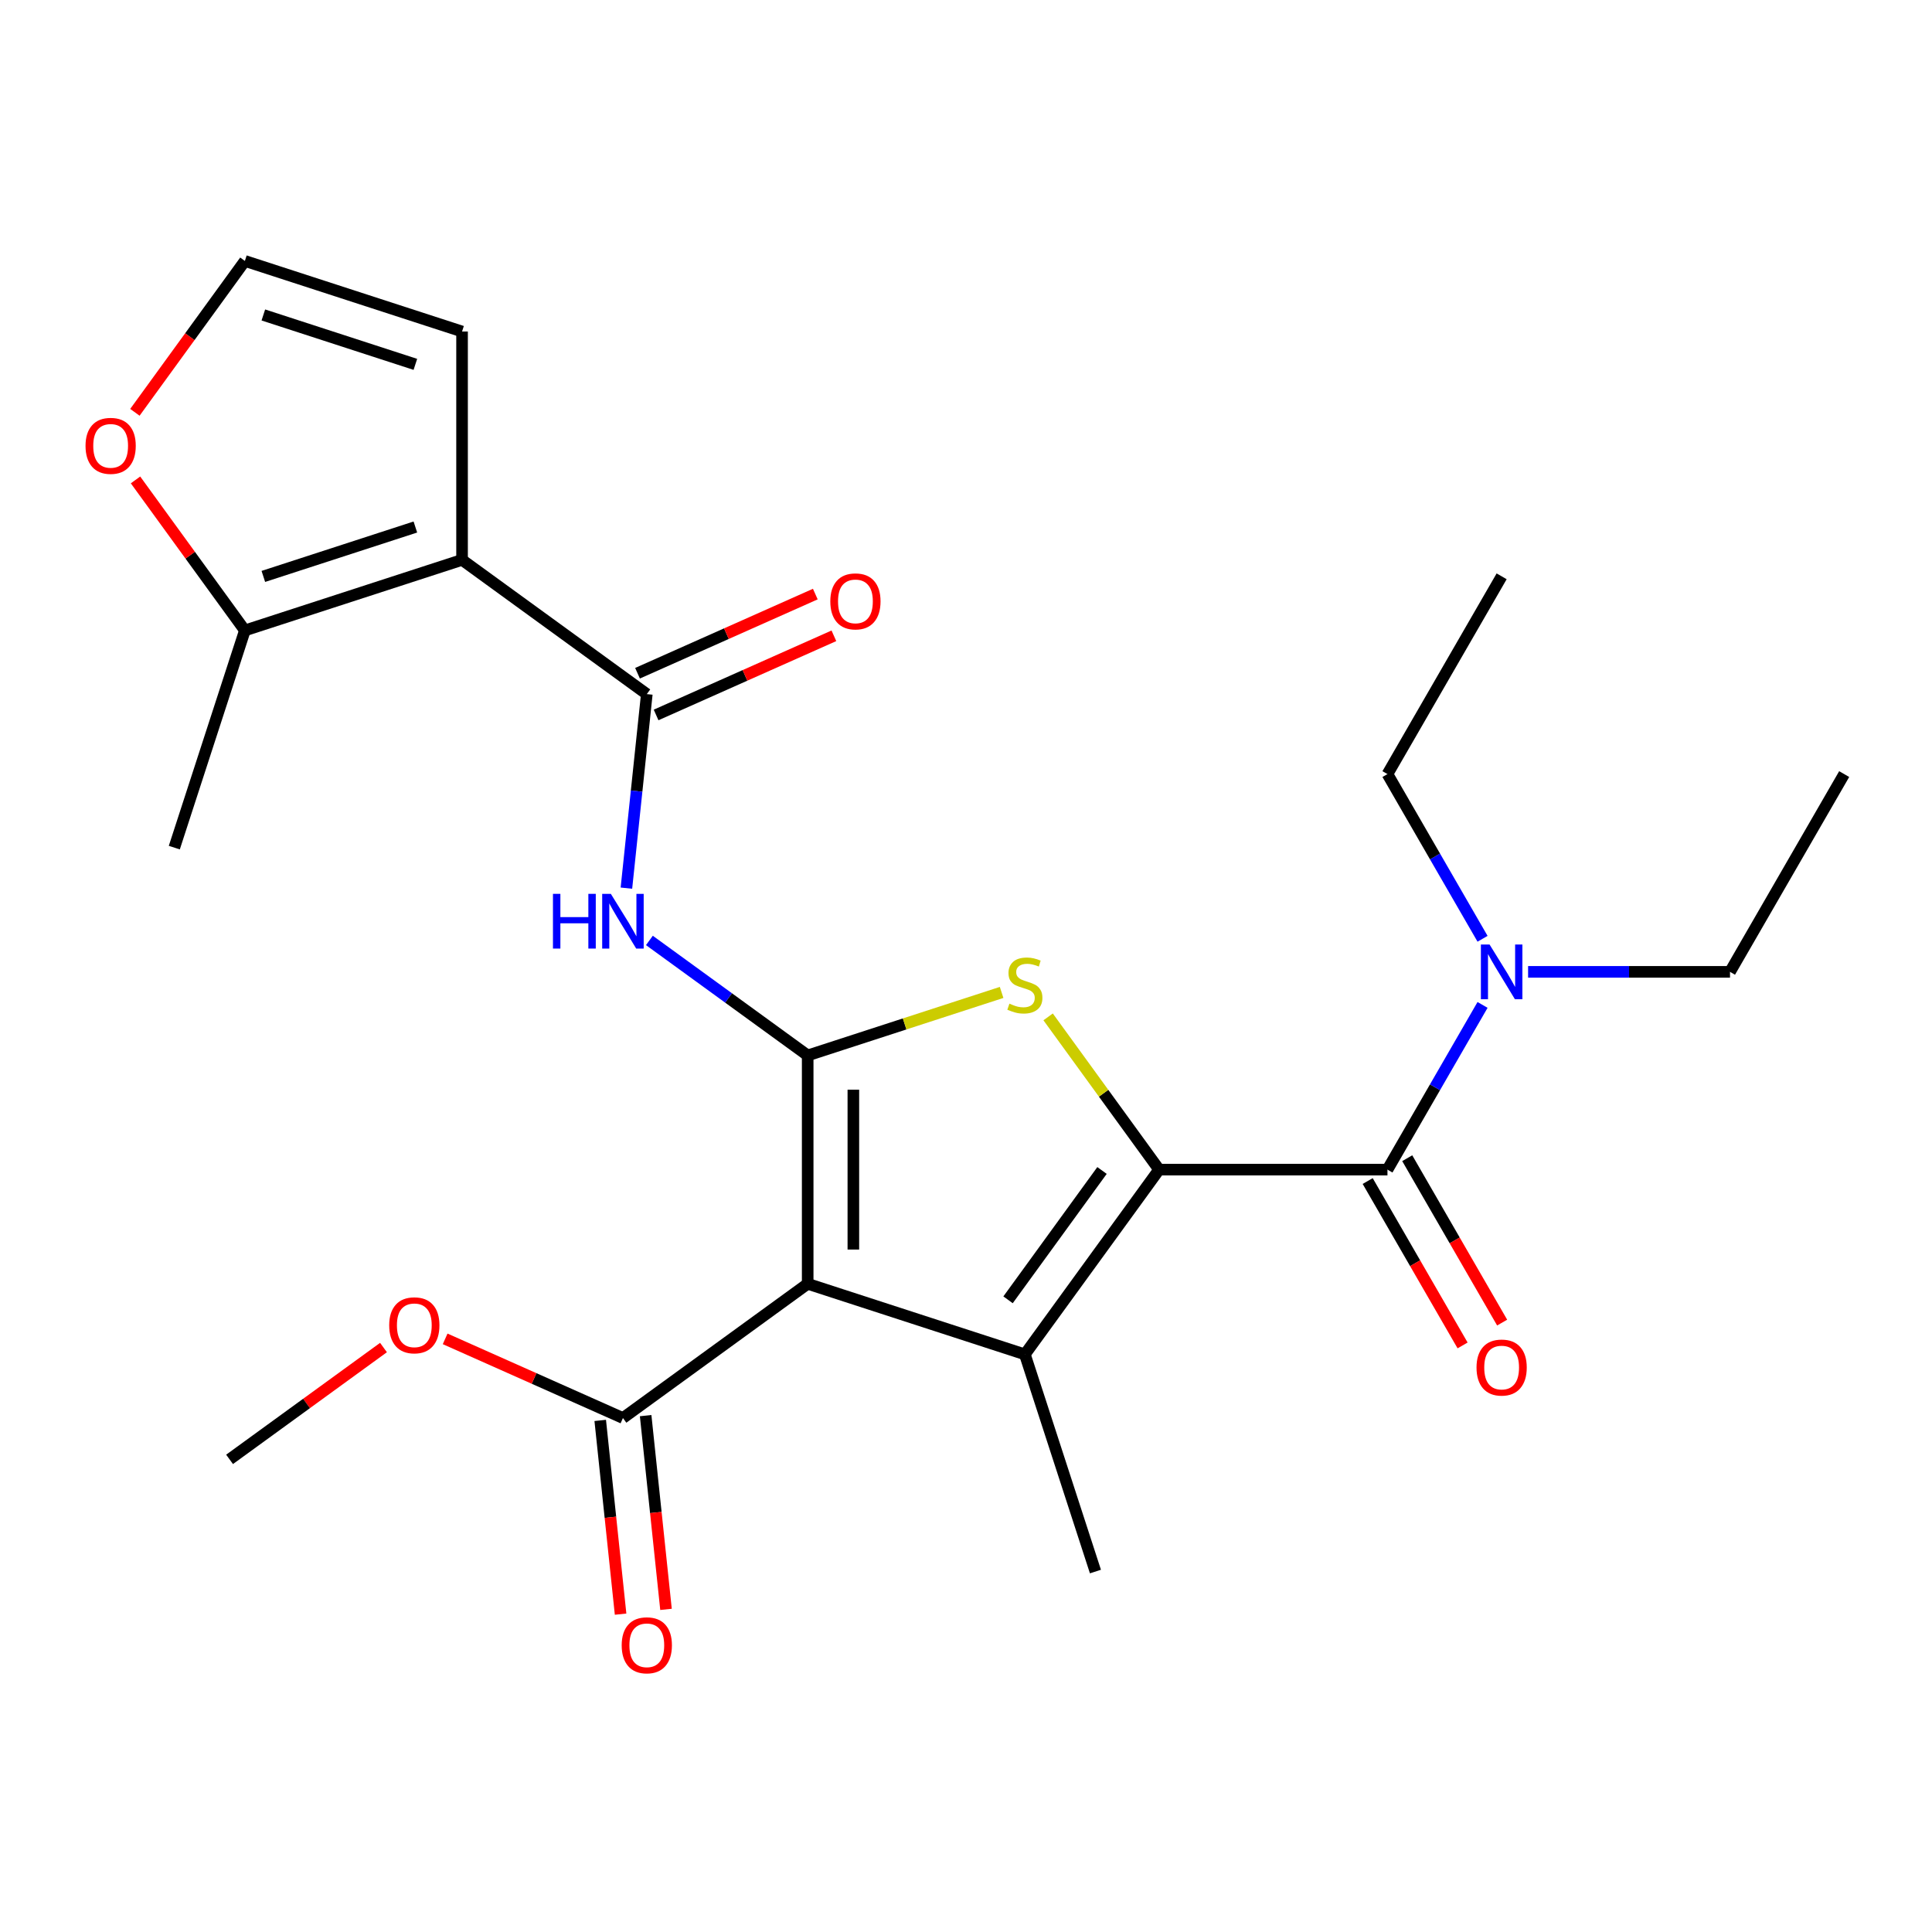 <?xml version='1.0' encoding='iso-8859-1'?>
<svg version='1.1' baseProfile='full'
              xmlns='http://www.w3.org/2000/svg'
                      xmlns:rdkit='http://www.rdkit.org/xml'
                      xmlns:xlink='http://www.w3.org/1999/xlink'
                  xml:space='preserve'
width='1000px' height='1000px' viewBox='0 0 1000 1000'>
<!-- END OF HEADER -->
<rect style='opacity:1.0;fill:#FFFFFF;stroke:none' width='1000' height='1000' x='0' y='0'> </rect>
<path class='bond-1' d='M 418.057,546.293 L 418.057,664.492' style='fill:none;fill-rule:evenodd;stroke:#000000;stroke-width:6px;stroke-linecap:butt;stroke-linejoin:miter;stroke-opacity:1' />
<path class='bond-1' d='M 441.697,564.023 L 441.697,646.762' style='fill:none;fill-rule:evenodd;stroke:#000000;stroke-width:6px;stroke-linecap:butt;stroke-linejoin:miter;stroke-opacity:1' />
<path class='bond-3' d='M 418.057,546.293 L 468.246,529.985' style='fill:none;fill-rule:evenodd;stroke:#000000;stroke-width:6px;stroke-linecap:butt;stroke-linejoin:miter;stroke-opacity:1' />
<path class='bond-3' d='M 468.246,529.985 L 518.436,513.678' style='fill:none;fill-rule:evenodd;stroke:#CCCC00;stroke-width:6px;stroke-linecap:butt;stroke-linejoin:miter;stroke-opacity:1' />
<path class='bond-6' d='M 418.057,546.293 L 377.091,516.53' style='fill:none;fill-rule:evenodd;stroke:#000000;stroke-width:6px;stroke-linecap:butt;stroke-linejoin:miter;stroke-opacity:1' />
<path class='bond-6' d='M 377.091,516.53 L 336.126,486.767' style='fill:none;fill-rule:evenodd;stroke:#0000FF;stroke-width:6px;stroke-linecap:butt;stroke-linejoin:miter;stroke-opacity:1' />
<path class='bond-0' d='M 599.947,605.393 L 571.227,565.862' style='fill:none;fill-rule:evenodd;stroke:#000000;stroke-width:6px;stroke-linecap:butt;stroke-linejoin:miter;stroke-opacity:1' />
<path class='bond-0' d='M 571.227,565.862 L 542.506,526.332' style='fill:none;fill-rule:evenodd;stroke:#CCCC00;stroke-width:6px;stroke-linecap:butt;stroke-linejoin:miter;stroke-opacity:1' />
<path class='bond-7' d='M 599.947,605.393 L 718.146,605.393' style='fill:none;fill-rule:evenodd;stroke:#000000;stroke-width:6px;stroke-linecap:butt;stroke-linejoin:miter;stroke-opacity:1' />
<path class='bond-25' d='M 599.947,605.393 L 530.471,701.018' style='fill:none;fill-rule:evenodd;stroke:#000000;stroke-width:6px;stroke-linecap:butt;stroke-linejoin:miter;stroke-opacity:1' />
<path class='bond-25' d='M 570.401,605.841 L 521.767,672.779' style='fill:none;fill-rule:evenodd;stroke:#000000;stroke-width:6px;stroke-linecap:butt;stroke-linejoin:miter;stroke-opacity:1' />
<path class='bond-2' d='M 418.057,664.492 L 530.471,701.018' style='fill:none;fill-rule:evenodd;stroke:#000000;stroke-width:6px;stroke-linecap:butt;stroke-linejoin:miter;stroke-opacity:1' />
<path class='bond-8' d='M 418.057,664.492 L 322.431,733.968' style='fill:none;fill-rule:evenodd;stroke:#000000;stroke-width:6px;stroke-linecap:butt;stroke-linejoin:miter;stroke-opacity:1' />
<path class='bond-17' d='M 530.471,701.018 L 566.997,813.432' style='fill:none;fill-rule:evenodd;stroke:#000000;stroke-width:6px;stroke-linecap:butt;stroke-linejoin:miter;stroke-opacity:1' />
<path class='bond-4' d='M 239.161,289.789 L 334.786,359.265' style='fill:none;fill-rule:evenodd;stroke:#000000;stroke-width:6px;stroke-linecap:butt;stroke-linejoin:miter;stroke-opacity:1' />
<path class='bond-9' d='M 239.161,289.789 L 126.747,326.315' style='fill:none;fill-rule:evenodd;stroke:#000000;stroke-width:6px;stroke-linecap:butt;stroke-linejoin:miter;stroke-opacity:1' />
<path class='bond-9' d='M 214.994,272.785 L 136.304,298.353' style='fill:none;fill-rule:evenodd;stroke:#000000;stroke-width:6px;stroke-linecap:butt;stroke-linejoin:miter;stroke-opacity:1' />
<path class='bond-10' d='M 239.161,289.789 L 239.161,171.589' style='fill:none;fill-rule:evenodd;stroke:#000000;stroke-width:6px;stroke-linecap:butt;stroke-linejoin:miter;stroke-opacity:1' />
<path class='bond-5' d='M 334.786,359.265 L 329.508,409.483' style='fill:none;fill-rule:evenodd;stroke:#000000;stroke-width:6px;stroke-linecap:butt;stroke-linejoin:miter;stroke-opacity:1' />
<path class='bond-5' d='M 329.508,409.483 L 324.23,459.702' style='fill:none;fill-rule:evenodd;stroke:#0000FF;stroke-width:6px;stroke-linecap:butt;stroke-linejoin:miter;stroke-opacity:1' />
<path class='bond-15' d='M 339.594,370.063 L 385.607,349.577' style='fill:none;fill-rule:evenodd;stroke:#000000;stroke-width:6px;stroke-linecap:butt;stroke-linejoin:miter;stroke-opacity:1' />
<path class='bond-15' d='M 385.607,349.577 L 431.62,329.091' style='fill:none;fill-rule:evenodd;stroke:#FF0000;stroke-width:6px;stroke-linecap:butt;stroke-linejoin:miter;stroke-opacity:1' />
<path class='bond-15' d='M 329.979,348.467 L 375.992,327.981' style='fill:none;fill-rule:evenodd;stroke:#000000;stroke-width:6px;stroke-linecap:butt;stroke-linejoin:miter;stroke-opacity:1' />
<path class='bond-15' d='M 375.992,327.981 L 422.004,307.494' style='fill:none;fill-rule:evenodd;stroke:#FF0000;stroke-width:6px;stroke-linecap:butt;stroke-linejoin:miter;stroke-opacity:1' />
<path class='bond-11' d='M 718.146,605.393 L 742.756,562.768' style='fill:none;fill-rule:evenodd;stroke:#000000;stroke-width:6px;stroke-linecap:butt;stroke-linejoin:miter;stroke-opacity:1' />
<path class='bond-11' d='M 742.756,562.768 L 767.365,520.144' style='fill:none;fill-rule:evenodd;stroke:#0000FF;stroke-width:6px;stroke-linecap:butt;stroke-linejoin:miter;stroke-opacity:1' />
<path class='bond-14' d='M 707.91,611.303 L 732.473,653.847' style='fill:none;fill-rule:evenodd;stroke:#000000;stroke-width:6px;stroke-linecap:butt;stroke-linejoin:miter;stroke-opacity:1' />
<path class='bond-14' d='M 732.473,653.847 L 757.036,696.391' style='fill:none;fill-rule:evenodd;stroke:#FF0000;stroke-width:6px;stroke-linecap:butt;stroke-linejoin:miter;stroke-opacity:1' />
<path class='bond-14' d='M 728.383,599.483 L 752.946,642.027' style='fill:none;fill-rule:evenodd;stroke:#000000;stroke-width:6px;stroke-linecap:butt;stroke-linejoin:miter;stroke-opacity:1' />
<path class='bond-14' d='M 752.946,642.027 L 777.509,684.571' style='fill:none;fill-rule:evenodd;stroke:#FF0000;stroke-width:6px;stroke-linecap:butt;stroke-linejoin:miter;stroke-opacity:1' />
<path class='bond-16' d='M 310.676,735.204 L 315.946,785.342' style='fill:none;fill-rule:evenodd;stroke:#000000;stroke-width:6px;stroke-linecap:butt;stroke-linejoin:miter;stroke-opacity:1' />
<path class='bond-16' d='M 315.946,785.342 L 321.216,835.481' style='fill:none;fill-rule:evenodd;stroke:#FF0000;stroke-width:6px;stroke-linecap:butt;stroke-linejoin:miter;stroke-opacity:1' />
<path class='bond-16' d='M 334.186,732.733 L 339.456,782.871' style='fill:none;fill-rule:evenodd;stroke:#000000;stroke-width:6px;stroke-linecap:butt;stroke-linejoin:miter;stroke-opacity:1' />
<path class='bond-16' d='M 339.456,782.871 L 344.726,833.01' style='fill:none;fill-rule:evenodd;stroke:#FF0000;stroke-width:6px;stroke-linecap:butt;stroke-linejoin:miter;stroke-opacity:1' />
<path class='bond-18' d='M 322.431,733.968 L 276.418,713.482' style='fill:none;fill-rule:evenodd;stroke:#000000;stroke-width:6px;stroke-linecap:butt;stroke-linejoin:miter;stroke-opacity:1' />
<path class='bond-18' d='M 276.418,713.482 L 230.406,692.996' style='fill:none;fill-rule:evenodd;stroke:#FF0000;stroke-width:6px;stroke-linecap:butt;stroke-linejoin:miter;stroke-opacity:1' />
<path class='bond-12' d='M 126.747,326.315 L 98.444,287.359' style='fill:none;fill-rule:evenodd;stroke:#000000;stroke-width:6px;stroke-linecap:butt;stroke-linejoin:miter;stroke-opacity:1' />
<path class='bond-12' d='M 98.444,287.359 L 70.141,248.404' style='fill:none;fill-rule:evenodd;stroke:#FF0000;stroke-width:6px;stroke-linecap:butt;stroke-linejoin:miter;stroke-opacity:1' />
<path class='bond-19' d='M 126.747,326.315 L 90.221,438.729' style='fill:none;fill-rule:evenodd;stroke:#000000;stroke-width:6px;stroke-linecap:butt;stroke-linejoin:miter;stroke-opacity:1' />
<path class='bond-13' d='M 239.161,171.589 L 126.747,135.064' style='fill:none;fill-rule:evenodd;stroke:#000000;stroke-width:6px;stroke-linecap:butt;stroke-linejoin:miter;stroke-opacity:1' />
<path class='bond-13' d='M 214.994,188.594 L 136.304,163.026' style='fill:none;fill-rule:evenodd;stroke:#000000;stroke-width:6px;stroke-linecap:butt;stroke-linejoin:miter;stroke-opacity:1' />
<path class='bond-20' d='M 790.941,503.029 L 843.193,503.029' style='fill:none;fill-rule:evenodd;stroke:#0000FF;stroke-width:6px;stroke-linecap:butt;stroke-linejoin:miter;stroke-opacity:1' />
<path class='bond-20' d='M 843.193,503.029 L 895.446,503.029' style='fill:none;fill-rule:evenodd;stroke:#000000;stroke-width:6px;stroke-linecap:butt;stroke-linejoin:miter;stroke-opacity:1' />
<path class='bond-21' d='M 767.365,485.914 L 742.756,443.289' style='fill:none;fill-rule:evenodd;stroke:#0000FF;stroke-width:6px;stroke-linecap:butt;stroke-linejoin:miter;stroke-opacity:1' />
<path class='bond-21' d='M 742.756,443.289 L 718.146,400.665' style='fill:none;fill-rule:evenodd;stroke:#000000;stroke-width:6px;stroke-linecap:butt;stroke-linejoin:miter;stroke-opacity:1' />
<path class='bond-26' d='M 69.822,213.414 L 98.284,174.239' style='fill:none;fill-rule:evenodd;stroke:#FF0000;stroke-width:6px;stroke-linecap:butt;stroke-linejoin:miter;stroke-opacity:1' />
<path class='bond-26' d='M 98.284,174.239 L 126.747,135.064' style='fill:none;fill-rule:evenodd;stroke:#000000;stroke-width:6px;stroke-linecap:butt;stroke-linejoin:miter;stroke-opacity:1' />
<path class='bond-22' d='M 198.496,697.484 L 158.66,726.426' style='fill:none;fill-rule:evenodd;stroke:#FF0000;stroke-width:6px;stroke-linecap:butt;stroke-linejoin:miter;stroke-opacity:1' />
<path class='bond-22' d='M 158.66,726.426 L 118.825,755.368' style='fill:none;fill-rule:evenodd;stroke:#000000;stroke-width:6px;stroke-linecap:butt;stroke-linejoin:miter;stroke-opacity:1' />
<path class='bond-24' d='M 895.446,503.029 L 954.545,400.665' style='fill:none;fill-rule:evenodd;stroke:#000000;stroke-width:6px;stroke-linecap:butt;stroke-linejoin:miter;stroke-opacity:1' />
<path class='bond-23' d='M 718.146,400.665 L 777.246,298.301' style='fill:none;fill-rule:evenodd;stroke:#000000;stroke-width:6px;stroke-linecap:butt;stroke-linejoin:miter;stroke-opacity:1' />
<path  class='atom-4' d='M 522.471 519.487
Q 522.791 519.607, 524.111 520.167
Q 525.431 520.727, 526.871 521.087
Q 528.351 521.407, 529.791 521.407
Q 532.471 521.407, 534.031 520.127
Q 535.591 518.807, 535.591 516.527
Q 535.591 514.967, 534.791 514.007
Q 534.031 513.047, 532.831 512.527
Q 531.631 512.007, 529.631 511.407
Q 527.111 510.647, 525.591 509.927
Q 524.111 509.207, 523.031 507.687
Q 521.991 506.167, 521.991 503.607
Q 521.991 500.047, 524.391 497.847
Q 526.831 495.647, 531.631 495.647
Q 534.911 495.647, 538.631 497.207
L 537.711 500.287
Q 534.311 498.887, 531.751 498.887
Q 528.991 498.887, 527.471 500.047
Q 525.951 501.167, 525.991 503.127
Q 525.991 504.647, 526.751 505.567
Q 527.551 506.487, 528.671 507.007
Q 529.831 507.527, 531.751 508.127
Q 534.311 508.927, 535.831 509.727
Q 537.351 510.527, 538.431 512.167
Q 539.551 513.767, 539.551 516.527
Q 539.551 520.447, 536.911 522.567
Q 534.311 524.647, 529.951 524.647
Q 527.431 524.647, 525.511 524.087
Q 523.631 523.567, 521.391 522.647
L 522.471 519.487
' fill='#CCCC00'/>
<path  class='atom-7' d='M 286.211 462.657
L 290.051 462.657
L 290.051 474.697
L 304.531 474.697
L 304.531 462.657
L 308.371 462.657
L 308.371 490.977
L 304.531 490.977
L 304.531 477.897
L 290.051 477.897
L 290.051 490.977
L 286.211 490.977
L 286.211 462.657
' fill='#0000FF'/>
<path  class='atom-7' d='M 316.171 462.657
L 325.451 477.657
Q 326.371 479.137, 327.851 481.817
Q 329.331 484.497, 329.411 484.657
L 329.411 462.657
L 333.171 462.657
L 333.171 490.977
L 329.291 490.977
L 319.331 474.577
Q 318.171 472.657, 316.931 470.457
Q 315.731 468.257, 315.371 467.577
L 315.371 490.977
L 311.691 490.977
L 311.691 462.657
L 316.171 462.657
' fill='#0000FF'/>
<path  class='atom-12' d='M 770.986 488.869
L 780.266 503.869
Q 781.186 505.349, 782.666 508.029
Q 784.146 510.709, 784.226 510.869
L 784.226 488.869
L 787.986 488.869
L 787.986 517.189
L 784.106 517.189
L 774.146 500.789
Q 772.986 498.869, 771.746 496.669
Q 770.546 494.469, 770.186 493.789
L 770.186 517.189
L 766.506 517.189
L 766.506 488.869
L 770.986 488.869
' fill='#0000FF'/>
<path  class='atom-13' d='M 44.271 230.769
Q 44.271 223.969, 47.631 220.169
Q 50.991 216.369, 57.271 216.369
Q 63.551 216.369, 66.911 220.169
Q 70.271 223.969, 70.271 230.769
Q 70.271 237.649, 66.871 241.569
Q 63.471 245.449, 57.271 245.449
Q 51.031 245.449, 47.631 241.569
Q 44.271 237.689, 44.271 230.769
M 57.271 242.249
Q 61.591 242.249, 63.911 239.369
Q 66.271 236.449, 66.271 230.769
Q 66.271 225.209, 63.911 222.409
Q 61.591 219.569, 57.271 219.569
Q 52.951 219.569, 50.591 222.369
Q 48.271 225.169, 48.271 230.769
Q 48.271 236.489, 50.591 239.369
Q 52.951 242.249, 57.271 242.249
' fill='#FF0000'/>
<path  class='atom-15' d='M 764.246 707.836
Q 764.246 701.036, 767.606 697.236
Q 770.966 693.436, 777.246 693.436
Q 783.526 693.436, 786.886 697.236
Q 790.246 701.036, 790.246 707.836
Q 790.246 714.716, 786.846 718.636
Q 783.446 722.516, 777.246 722.516
Q 771.006 722.516, 767.606 718.636
Q 764.246 714.756, 764.246 707.836
M 777.246 719.316
Q 781.566 719.316, 783.886 716.436
Q 786.246 713.516, 786.246 707.836
Q 786.246 702.276, 783.886 699.476
Q 781.566 696.636, 777.246 696.636
Q 772.926 696.636, 770.566 699.436
Q 768.246 702.236, 768.246 707.836
Q 768.246 713.556, 770.566 716.436
Q 772.926 719.316, 777.246 719.316
' fill='#FF0000'/>
<path  class='atom-16' d='M 429.767 311.269
Q 429.767 304.469, 433.127 300.669
Q 436.487 296.869, 442.767 296.869
Q 449.047 296.869, 452.407 300.669
Q 455.767 304.469, 455.767 311.269
Q 455.767 318.149, 452.367 322.069
Q 448.967 325.949, 442.767 325.949
Q 436.527 325.949, 433.127 322.069
Q 429.767 318.189, 429.767 311.269
M 442.767 322.749
Q 447.087 322.749, 449.407 319.869
Q 451.767 316.949, 451.767 311.269
Q 451.767 305.709, 449.407 302.909
Q 447.087 300.069, 442.767 300.069
Q 438.447 300.069, 436.087 302.869
Q 433.767 305.669, 433.767 311.269
Q 433.767 316.989, 436.087 319.869
Q 438.447 322.749, 442.767 322.749
' fill='#FF0000'/>
<path  class='atom-17' d='M 321.786 851.6
Q 321.786 844.8, 325.146 841
Q 328.506 837.2, 334.786 837.2
Q 341.066 837.2, 344.426 841
Q 347.786 844.8, 347.786 851.6
Q 347.786 858.48, 344.386 862.4
Q 340.986 866.28, 334.786 866.28
Q 328.546 866.28, 325.146 862.4
Q 321.786 858.52, 321.786 851.6
M 334.786 863.08
Q 339.106 863.08, 341.426 860.2
Q 343.786 857.28, 343.786 851.6
Q 343.786 846.04, 341.426 843.24
Q 339.106 840.4, 334.786 840.4
Q 330.466 840.4, 328.106 843.2
Q 325.786 846, 325.786 851.6
Q 325.786 857.32, 328.106 860.2
Q 330.466 863.08, 334.786 863.08
' fill='#FF0000'/>
<path  class='atom-19' d='M 201.451 685.972
Q 201.451 679.172, 204.811 675.372
Q 208.171 671.572, 214.451 671.572
Q 220.731 671.572, 224.091 675.372
Q 227.451 679.172, 227.451 685.972
Q 227.451 692.852, 224.051 696.772
Q 220.651 700.652, 214.451 700.652
Q 208.211 700.652, 204.811 696.772
Q 201.451 692.892, 201.451 685.972
M 214.451 697.452
Q 218.771 697.452, 221.091 694.572
Q 223.451 691.652, 223.451 685.972
Q 223.451 680.412, 221.091 677.612
Q 218.771 674.772, 214.451 674.772
Q 210.131 674.772, 207.771 677.572
Q 205.451 680.372, 205.451 685.972
Q 205.451 691.692, 207.771 694.572
Q 210.131 697.452, 214.451 697.452
' fill='#FF0000'/>
</svg>
